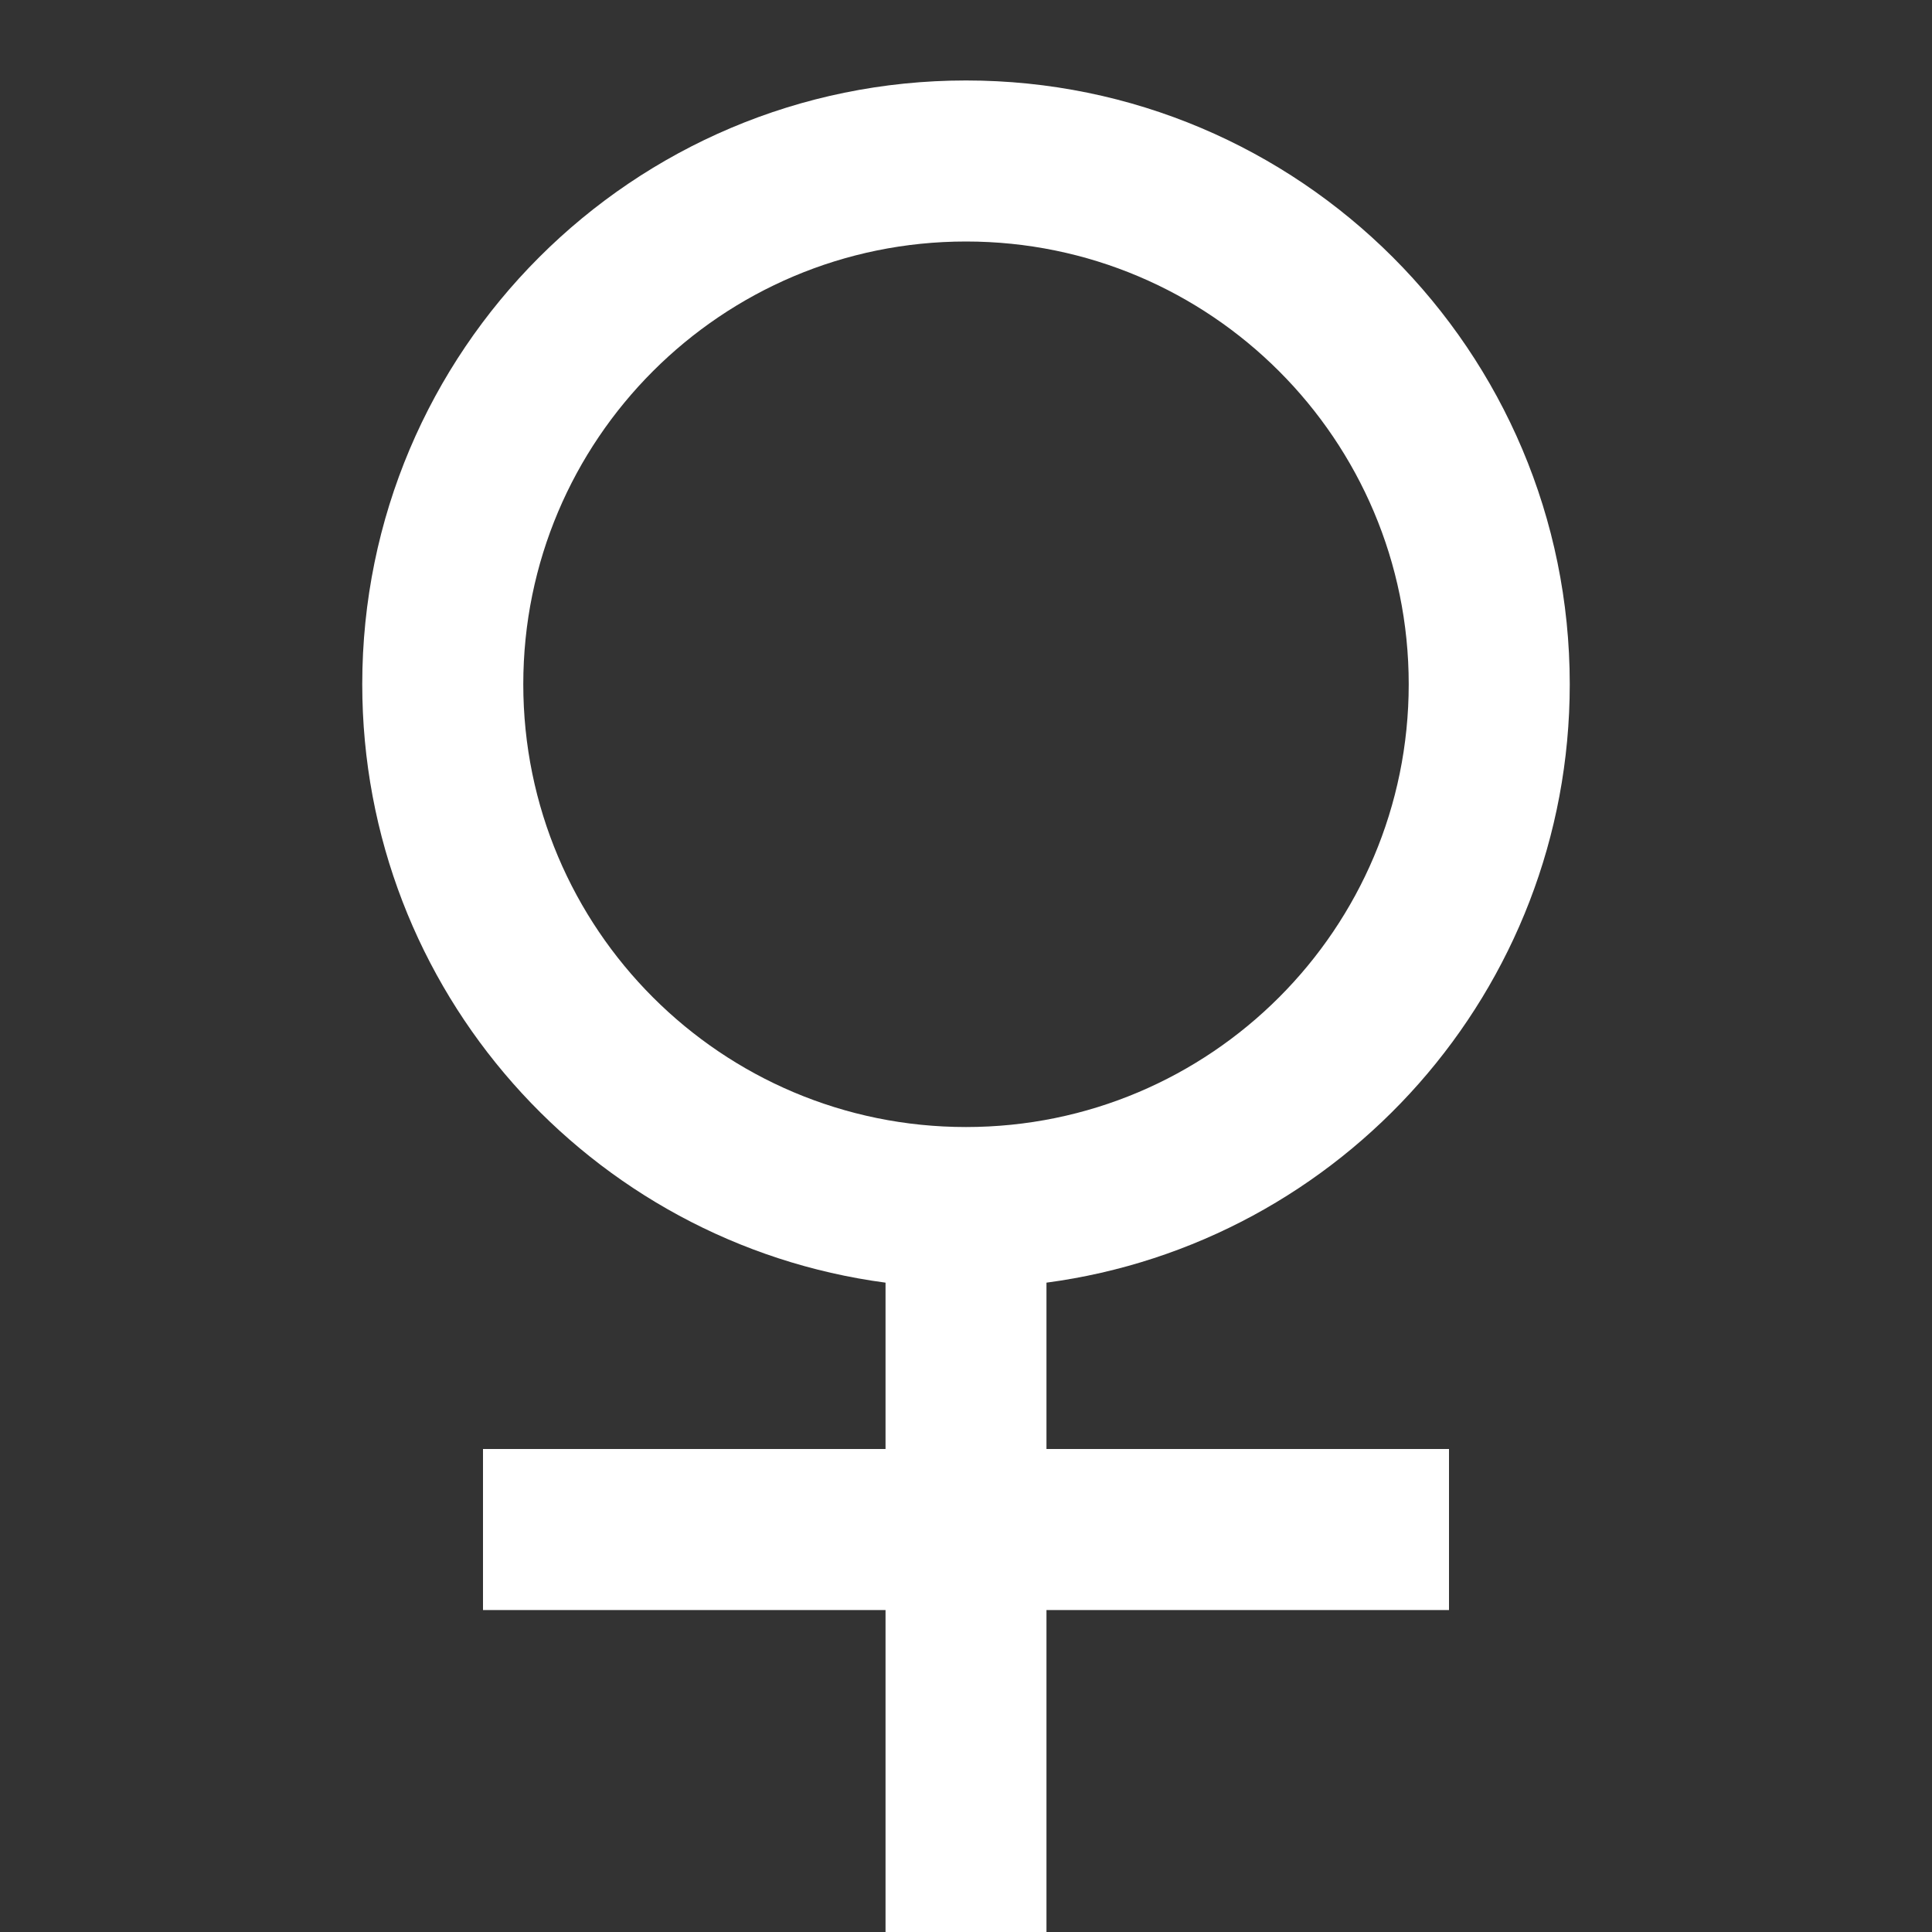 <?xml version="1.0" encoding="UTF-8"?> <svg xmlns="http://www.w3.org/2000/svg" width="20" height="20" viewBox="0 0 20 20" fill="none"><rect x="0" y="0" width="20" height="20" fill="#333333" stroke="none"/><g clip-path="url(#clip0_271_1778)"><path d="M9.167 13.278C6.109 12.871 3.75 10.253 3.75 7.083C3.75 3.632 6.548 0.833 10 0.833C13.452 0.833 16.25 3.632 16.25 7.083C16.25 10.253 13.891 12.871 10.833 13.278V15H15V16.667H10.833V20H9.167V16.667H5V15H9.167V13.278ZM10 11.667C12.531 11.667 14.583 9.615 14.583 7.083C14.583 4.552 12.531 2.5 10 2.5C7.469 2.5 5.417 4.552 5.417 7.083C5.417 9.615 7.469 11.667 10 11.667Z" fill="white"></path></g><defs><clipPath id="clip0_271_1778"><rect width="20" height="20" fill="white"></rect></clipPath></defs></svg> 